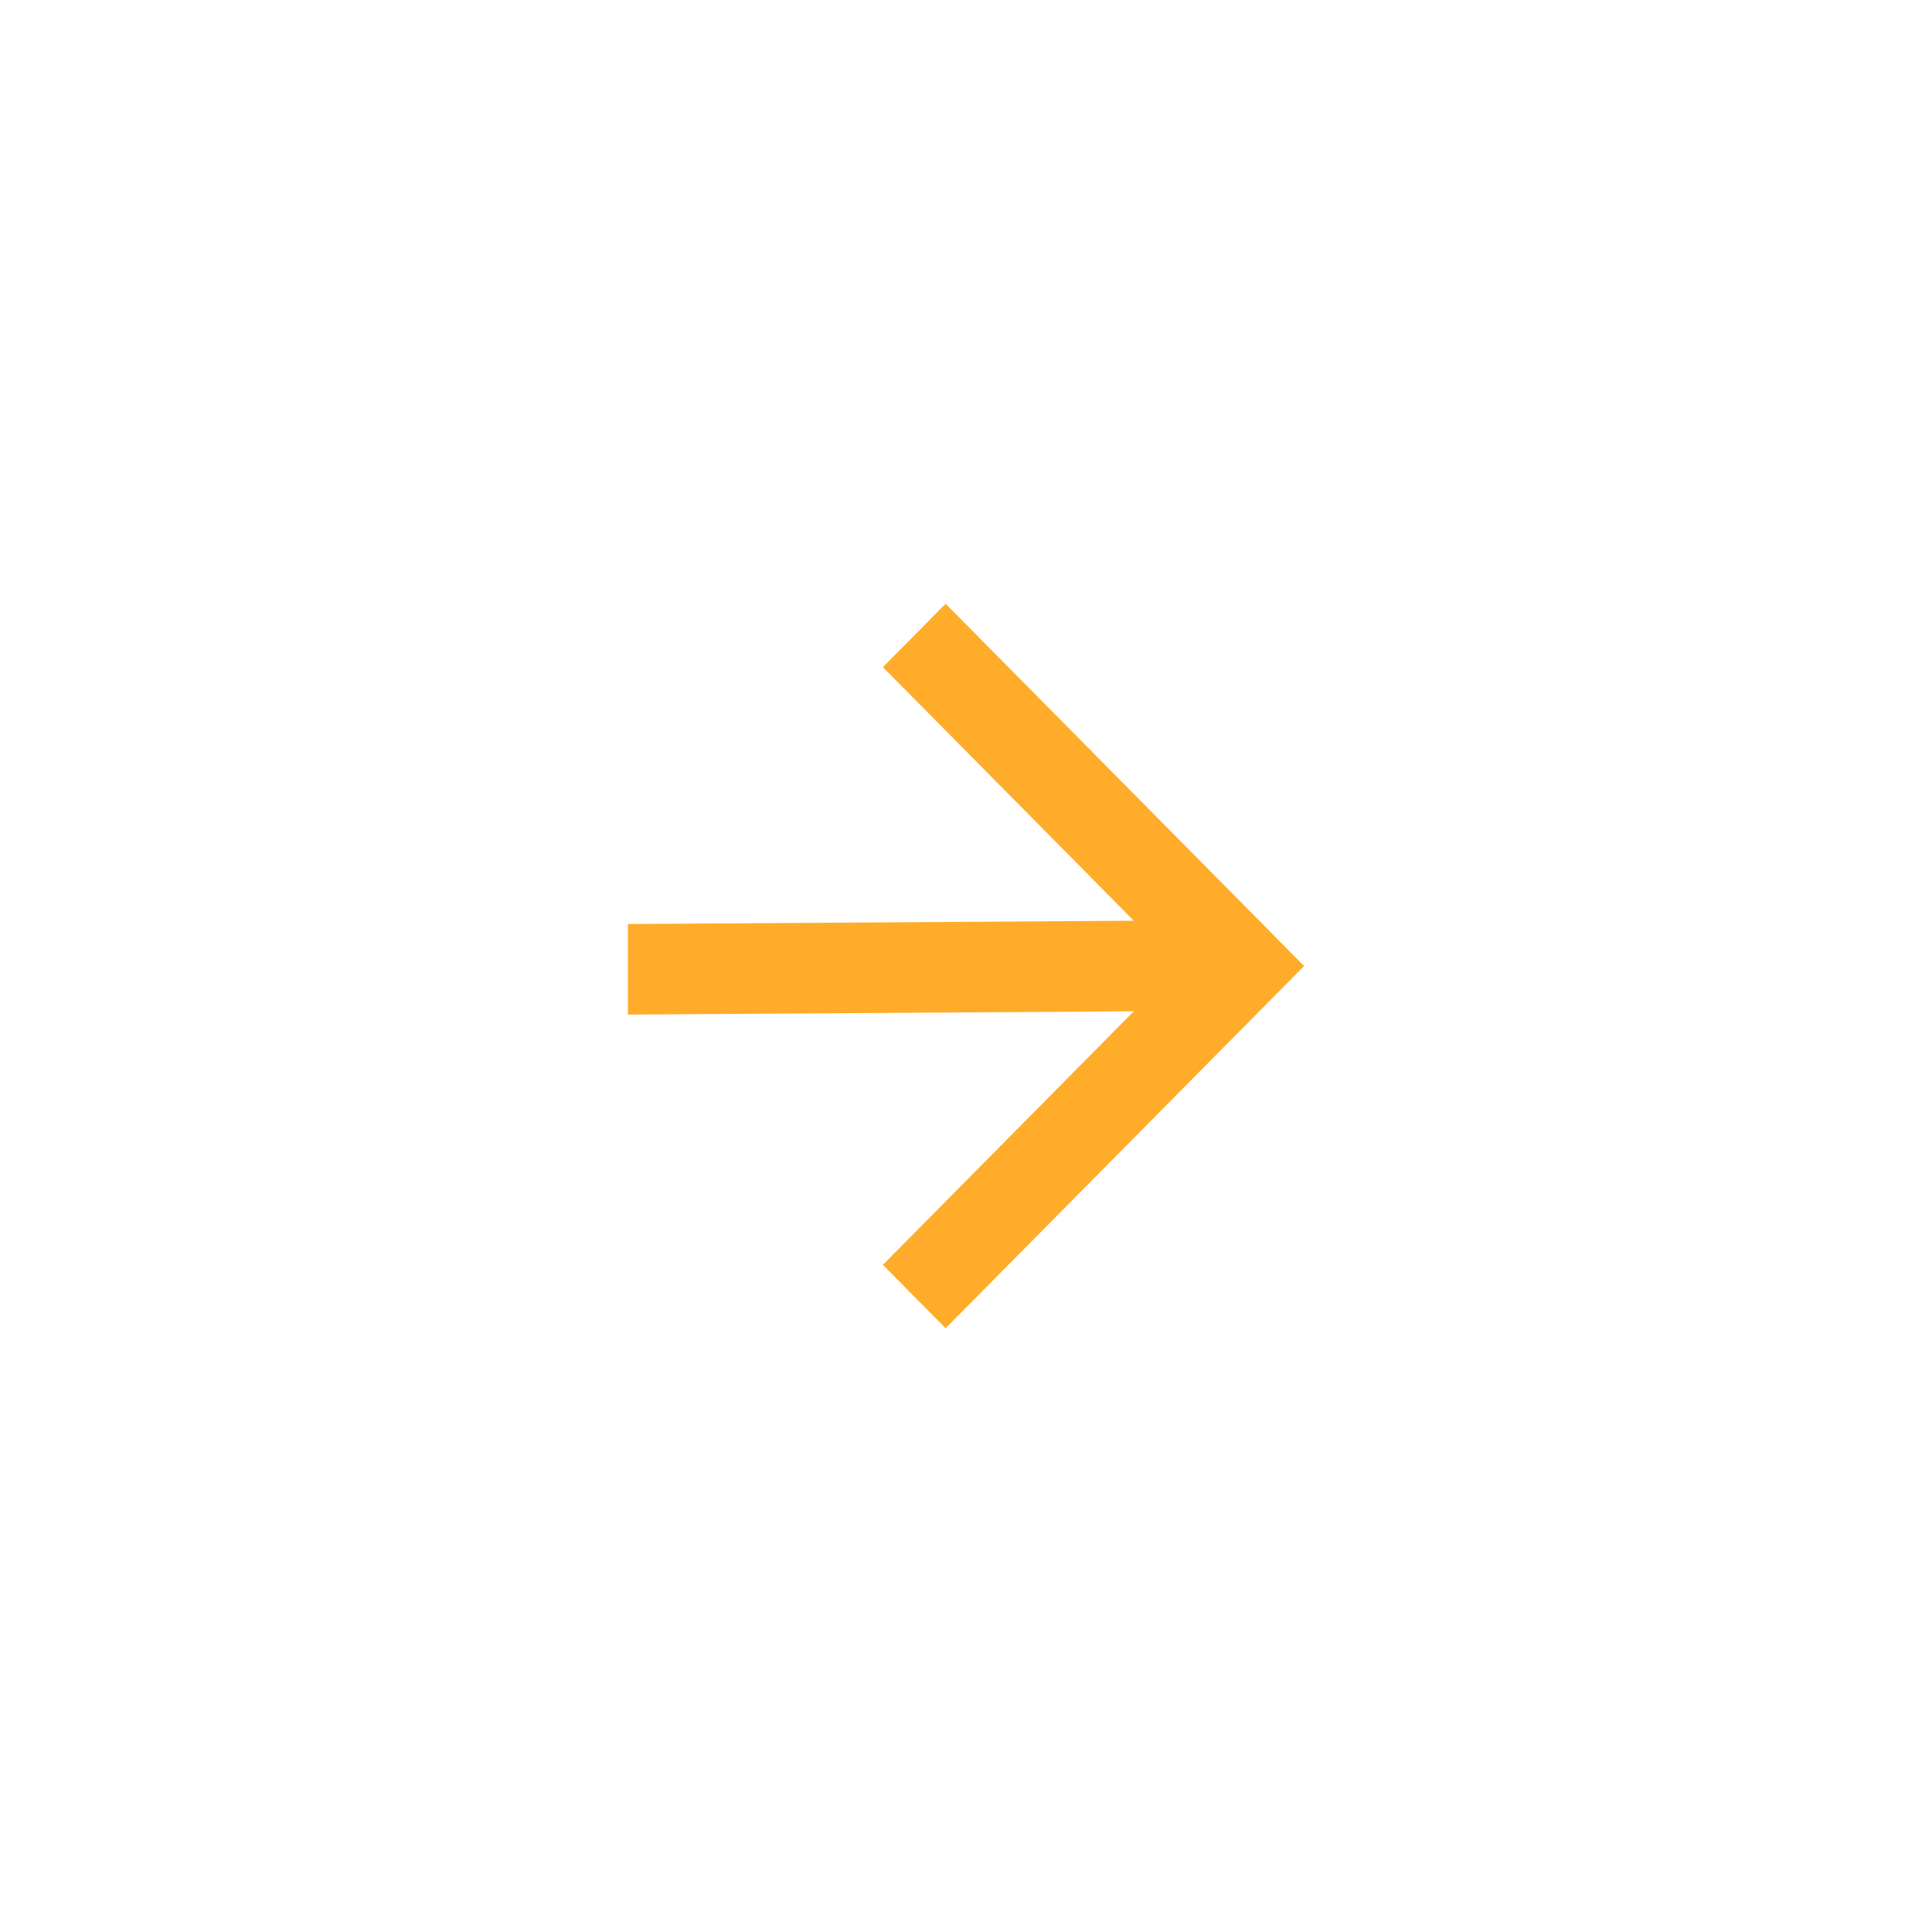 <?xml version="1.0" encoding="UTF-8"?> <svg xmlns="http://www.w3.org/2000/svg" width="80" height="80" viewBox="0 0 80 80" fill="none"><rect x="0" y="0" width="80" height="80" fill="#333333" stroke="none"/><rect width="80" height="80" transform="translate(80) rotate(90)" fill="white"></rect><path d="M39.156 25L36.559 27.625L46.949 38.125L26 38.262V42.012L46.949 41.875L36.559 52.375L39.156 55L54 40L39.156 25Z" fill="#FFAC2A"></path></svg> 